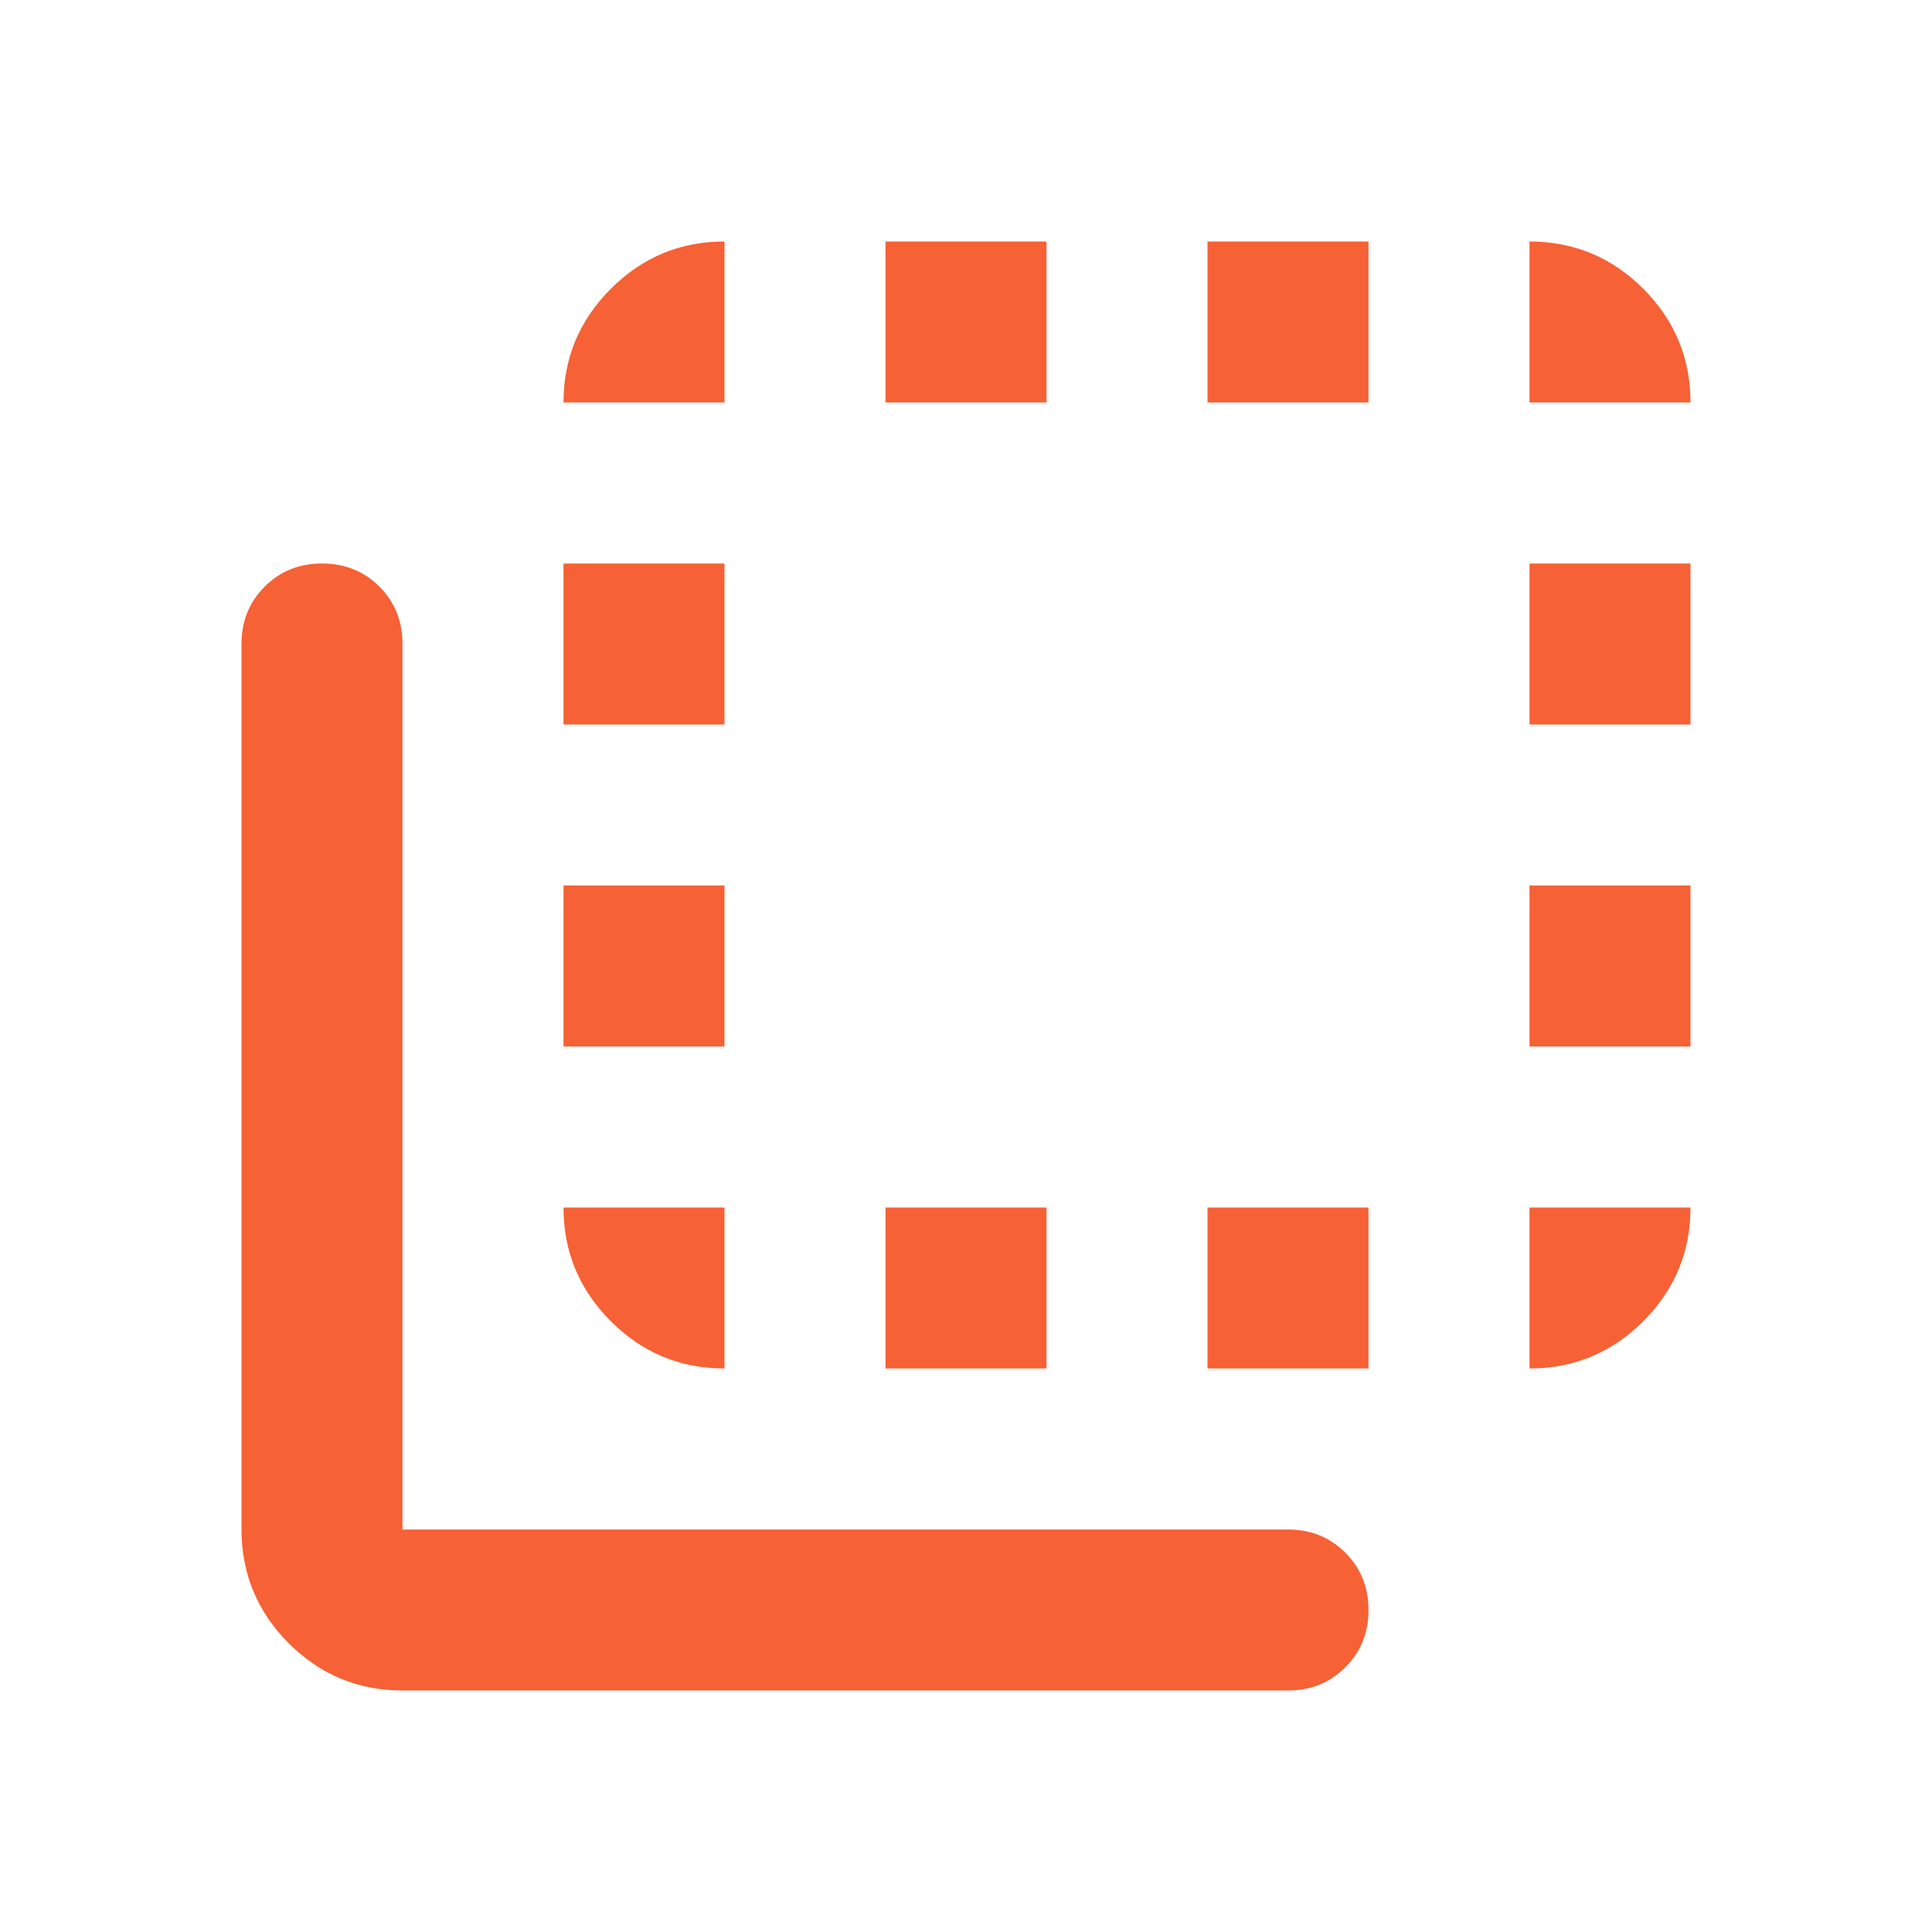 <svg xmlns="http://www.w3.org/2000/svg" width="40" height="40" viewBox="0 0 40 40" fill="none"><mask id="mask0_1567_6935" style="mask-type:alpha" maskUnits="userSpaceOnUse" x="0" y="0" width="40" height="40"><rect width="40" height="40" fill="#D9D9D9"></rect></mask><g mask="url(#mask0_1567_6935)"><path d="M11.667 15V11.667H15V15H11.667ZM11.667 21.667V18.333H15V21.667H11.667ZM11.667 8.333C11.667 7.417 11.993 6.632 12.647 5.978C13.299 5.326 14.083 5 15 5V8.333H11.667ZM18.333 28.333V25H21.667V28.333H18.333ZM31.667 8.333V5C32.583 5 33.368 5.326 34.022 5.978C34.674 6.632 35 7.417 35 8.333H31.667ZM18.333 8.333V5H21.667V8.333H18.333ZM15 28.333C14.083 28.333 13.299 28.007 12.647 27.355C11.993 26.702 11.667 25.917 11.667 25H15V28.333ZM31.667 21.667V18.333H35V21.667H31.667ZM31.667 15V11.667H35V15H31.667ZM31.667 28.333V25H35C35 25.917 34.674 26.702 34.022 27.355C33.368 28.007 32.583 28.333 31.667 28.333ZM8.333 35C7.417 35 6.632 34.674 5.978 34.022C5.326 33.368 5 32.583 5 31.667V13.333C5 12.861 5.16 12.465 5.48 12.145C5.799 11.826 6.194 11.667 6.667 11.667C7.139 11.667 7.535 11.826 7.855 12.145C8.174 12.465 8.333 12.861 8.333 13.333V31.667H26.667C27.139 31.667 27.534 31.827 27.853 32.147C28.173 32.466 28.333 32.861 28.333 33.333C28.333 33.806 28.173 34.201 27.853 34.52C27.534 34.84 27.139 35 26.667 35H8.333ZM25 8.333V5H28.333V8.333H25ZM25 28.333V25H28.333V28.333H25Z" fill="#F66135"></path></g></svg>